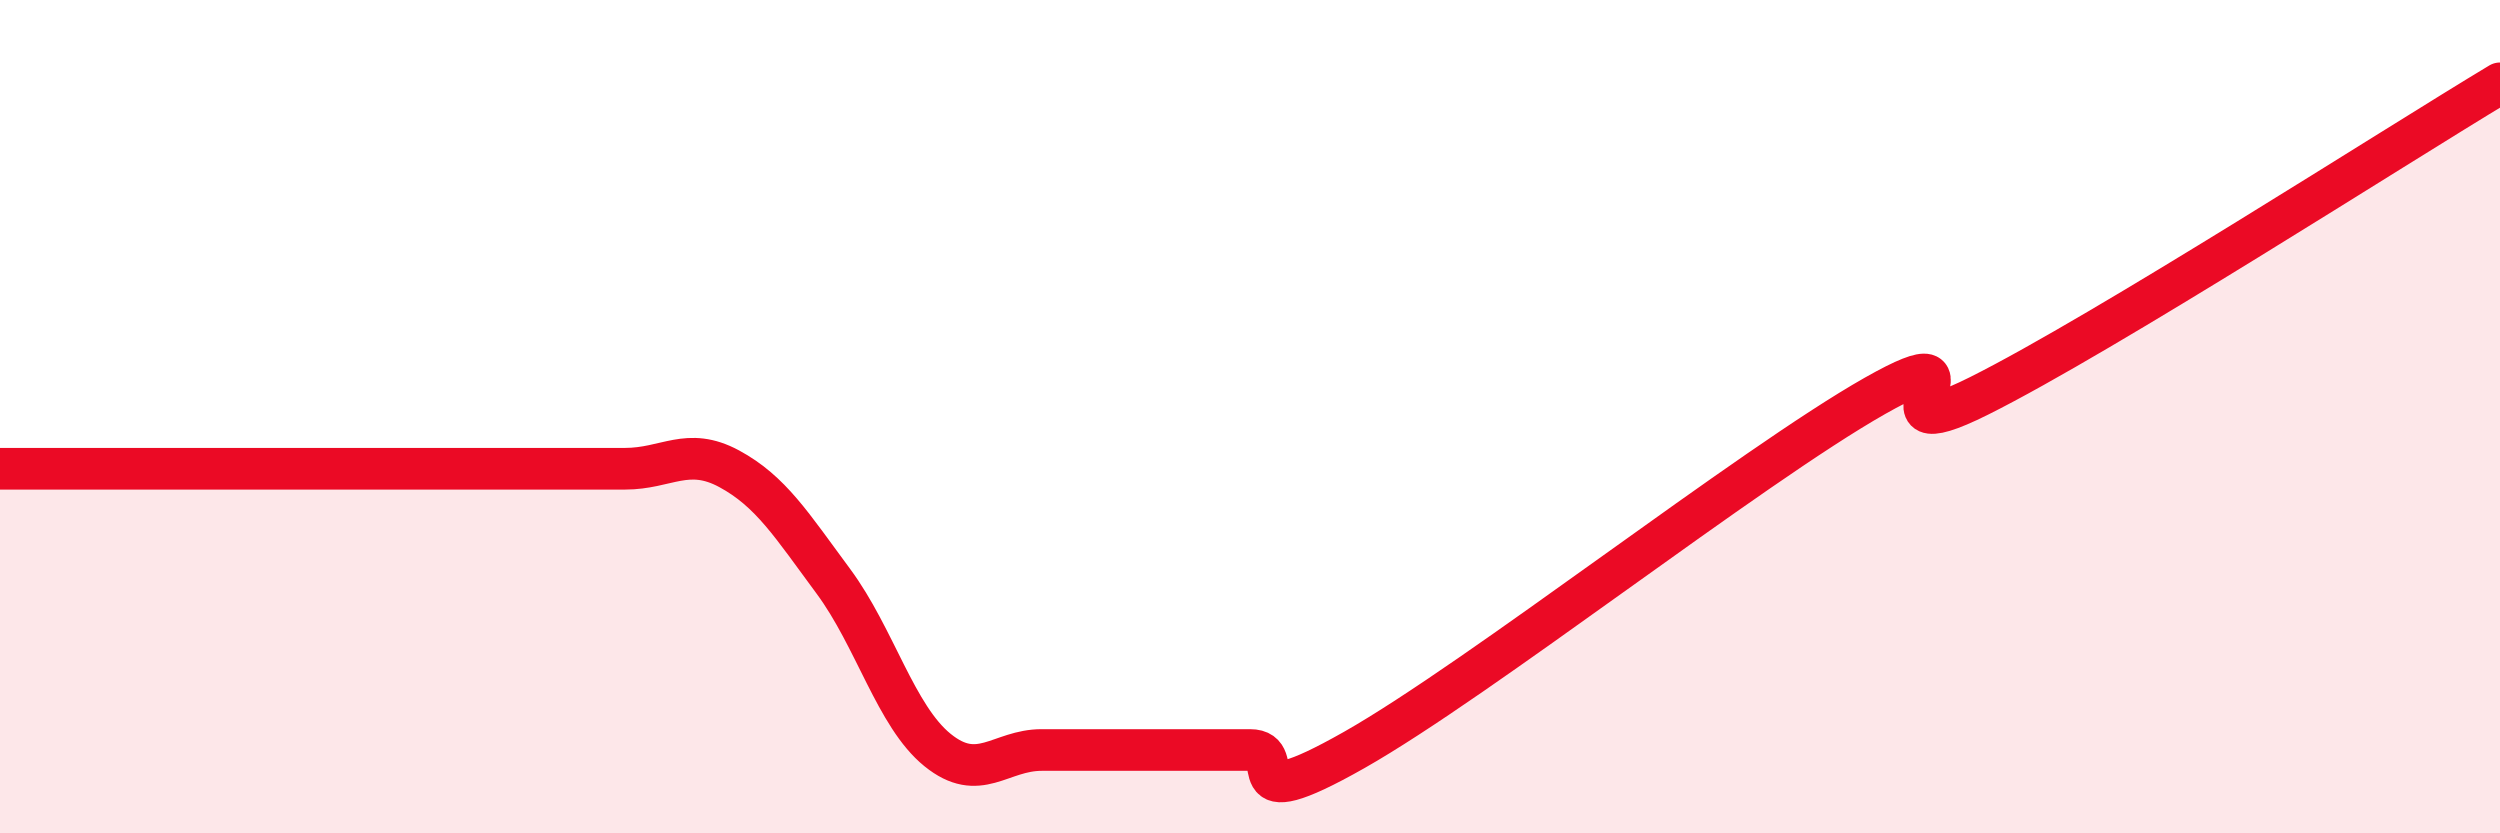 
    <svg width="60" height="20" viewBox="0 0 60 20" xmlns="http://www.w3.org/2000/svg">
      <path
        d="M 0,11.25 C 0.5,11.25 1.5,11.25 2.5,11.25 C 3.5,11.25 4,11.25 5,11.25 C 6,11.25 6.5,11.25 7.5,11.25 C 8.5,11.25 9,11.25 10,11.25 C 11,11.25 11.5,11.25 12.5,11.25 C 13.5,11.25 14,11.25 15,11.25 C 16,11.25 16.5,10.71 17.5,11.25 C 18.5,11.79 19,12.6 20,13.95 C 21,15.3 21.5,17.19 22.5,18 C 23.5,18.81 24,18 25,18 C 26,18 26.5,18 27.5,18 C 28.5,18 29,18 30,18 C 31,18 29.5,19.7 32.5,18 C 35.5,16.3 42,11.2 45,9.5 C 48,7.8 44.5,11 47.5,9.5 C 50.5,8 57.5,3.5 60,2L60 20L0 20Z"
        fill="#EB0A25"
        opacity="0.1"
        stroke-linecap="round"
        stroke-linejoin="round"
      />
      <path
        d="M 0,11.25 C 0.5,11.25 1.5,11.25 2.5,11.25 C 3.5,11.25 4,11.25 5,11.25 C 6,11.25 6.5,11.25 7.5,11.25 C 8.5,11.25 9,11.25 10,11.25 C 11,11.25 11.5,11.25 12.5,11.25 C 13.5,11.25 14,11.25 15,11.25 C 16,11.25 16.5,10.71 17.5,11.25 C 18.5,11.79 19,12.6 20,13.95 C 21,15.3 21.5,17.19 22.5,18 C 23.5,18.81 24,18 25,18 C 26,18 26.5,18 27.5,18 C 28.5,18 29,18 30,18 C 31,18 29.5,19.7 32.5,18 C 35.5,16.3 42,11.2 45,9.5 C 48,7.8 44.5,11 47.5,9.5 C 50.5,8 57.5,3.5 60,2"
        stroke="#EB0A25"
        stroke-width="1"
        fill="none"
        stroke-linecap="round"
        stroke-linejoin="round"
      />
    </svg>
  